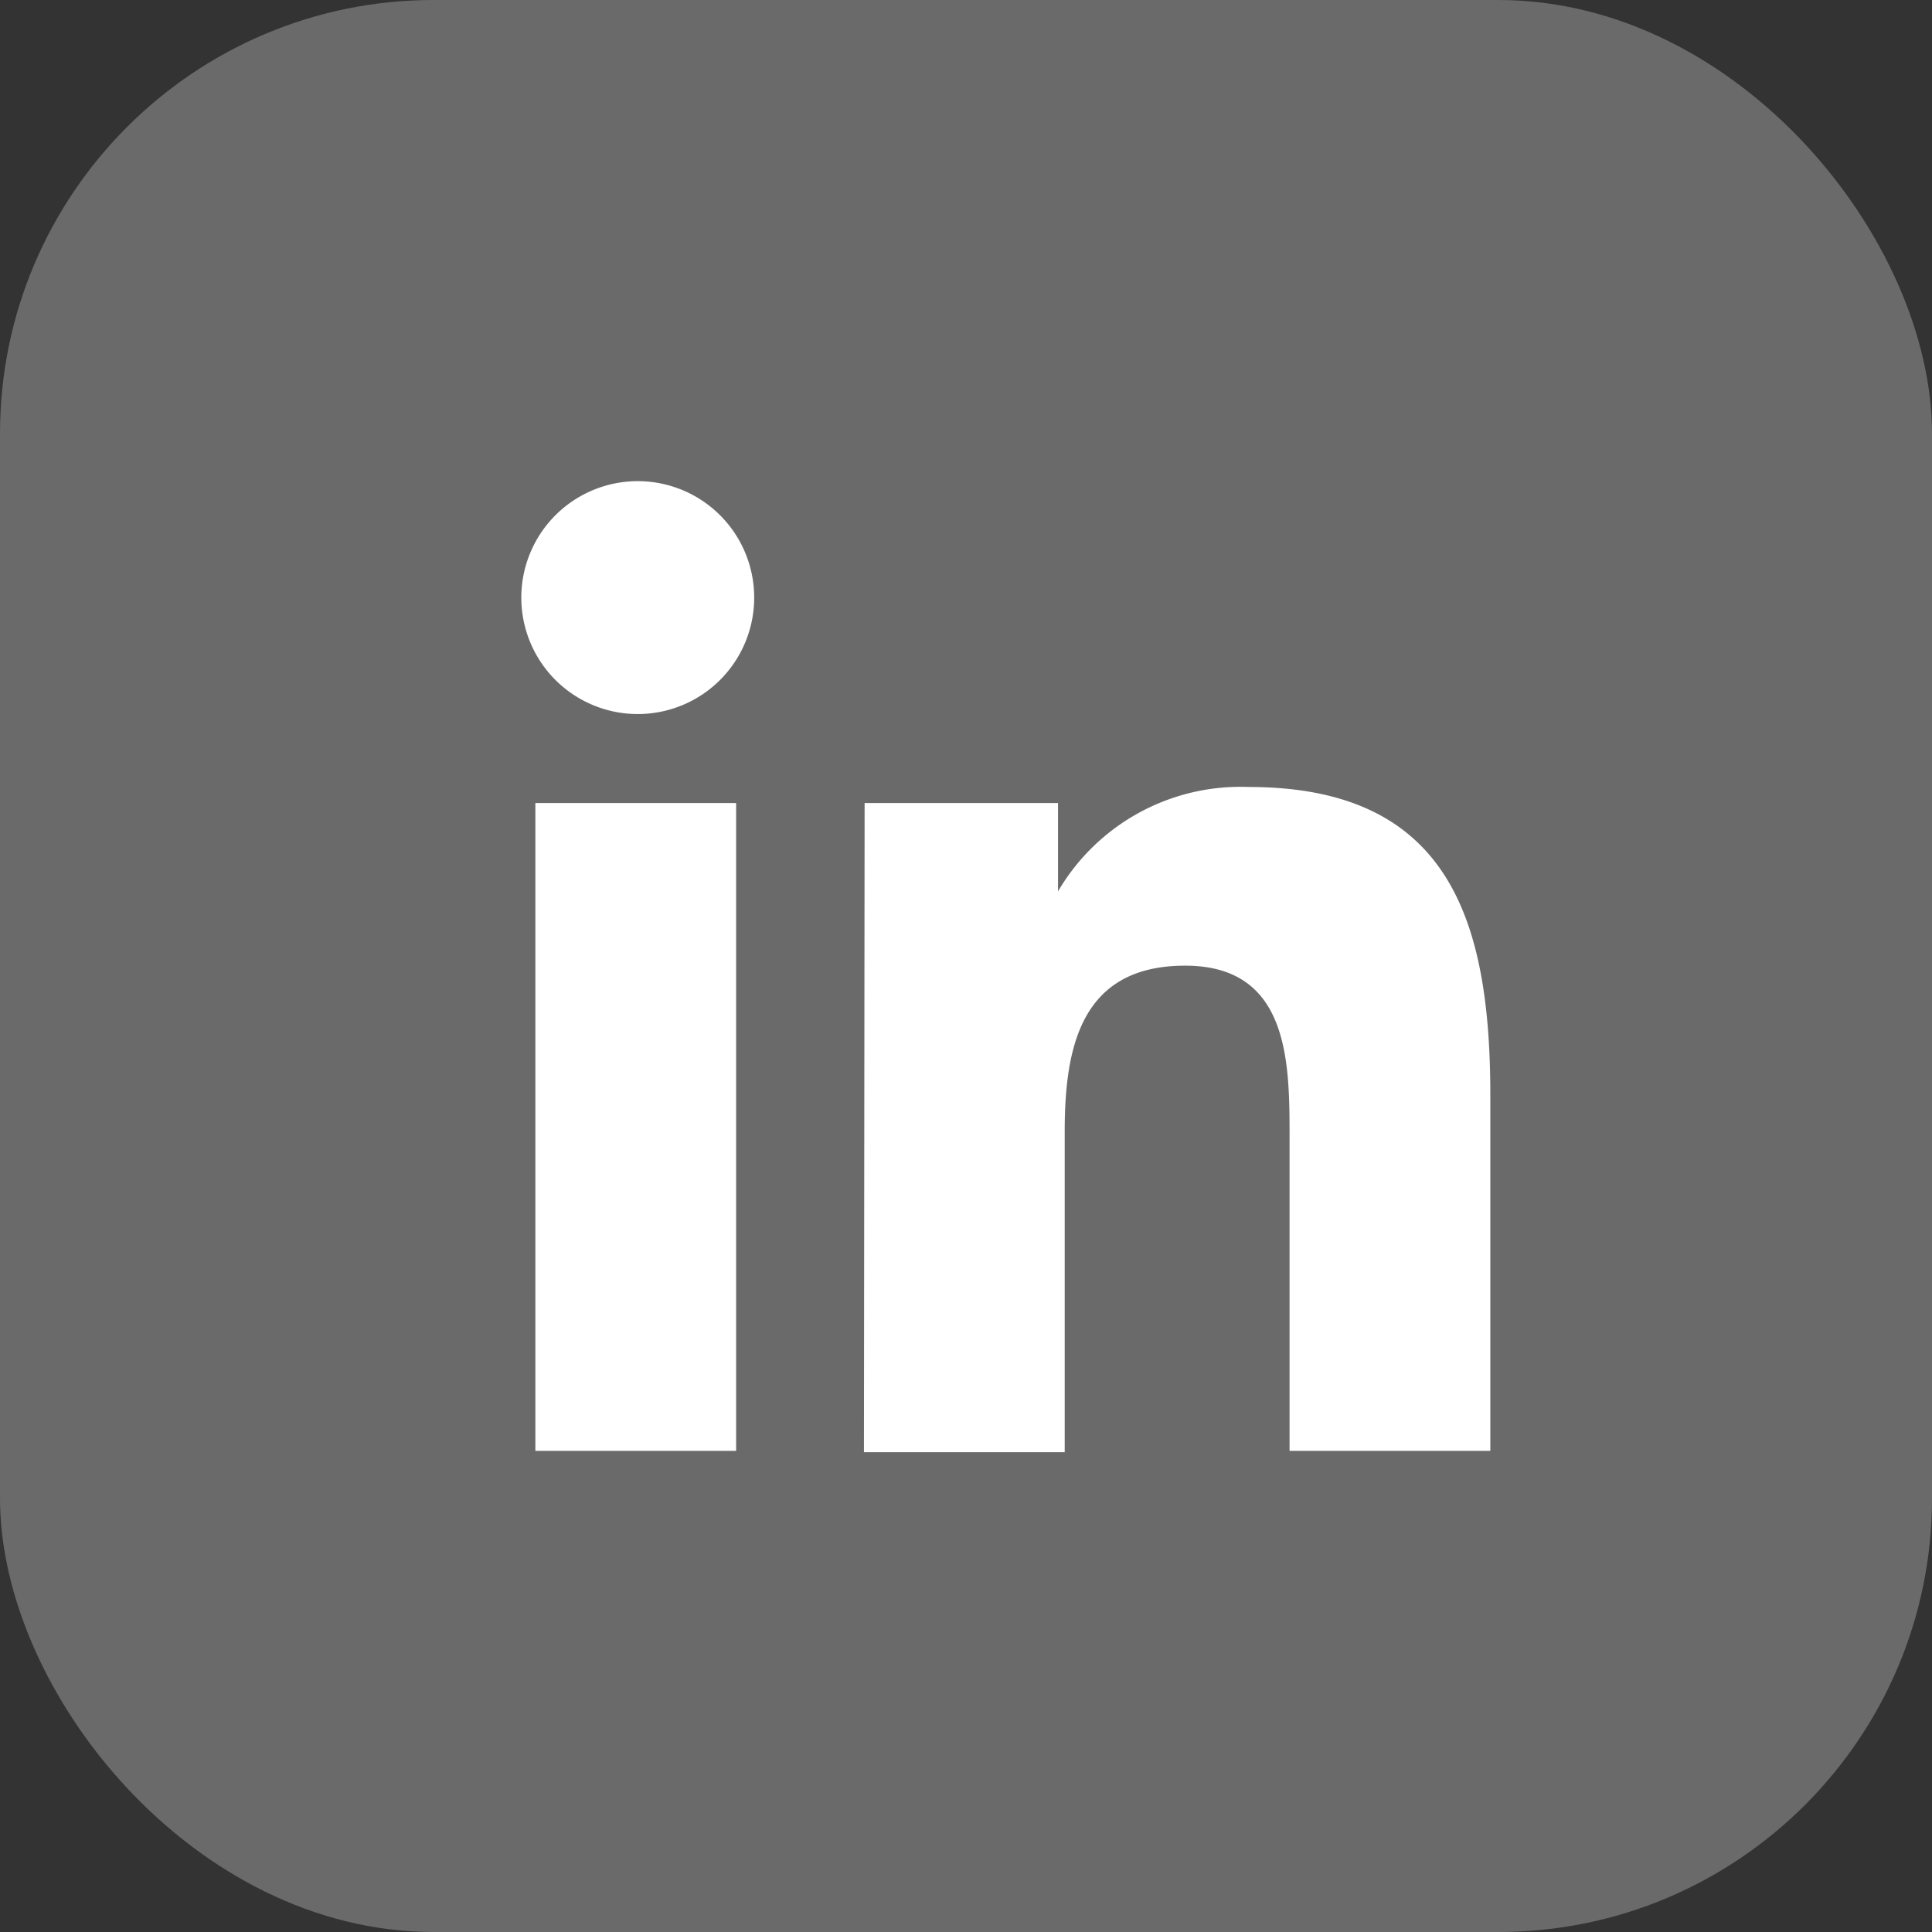 <svg xmlns="http://www.w3.org/2000/svg" viewBox="0 0 28.87 28.87" id="Linkedin">
  <rect x="0" y="0" width="28.87" height="28.87" fill="#333333" stroke="none"/>
  <g id="Layer_2" fill="#525252" class="color000000 svgShape">
    <g id="Layer_1-2" fill="#525252" class="color000000 svgShape">
      <rect width="28.87" height="28.87" rx="6.48" ry="6.48" fill="#6a6a6a" class="color0b86ca svgShape"></rect>
      <path d="M8 12h3v9.68H8zm1.53-4.81a1.74 1.74 0 1 1-1.74 1.75 1.74 1.74 0 0 1 1.74-1.75M12.92 12h2.89v1.32a3.16 3.16 0 0 1 2.85-1.56c3 0 3.61 2 3.61 4.61v5.31h-3V17c0-1.12 0-2.57-1.56-2.57s-1.8 1.22-1.8 2.48v4.79h-3z" fill="#ffffff" class="colorffffff svgShape"></path>
    </g>
  </g>
</svg>
